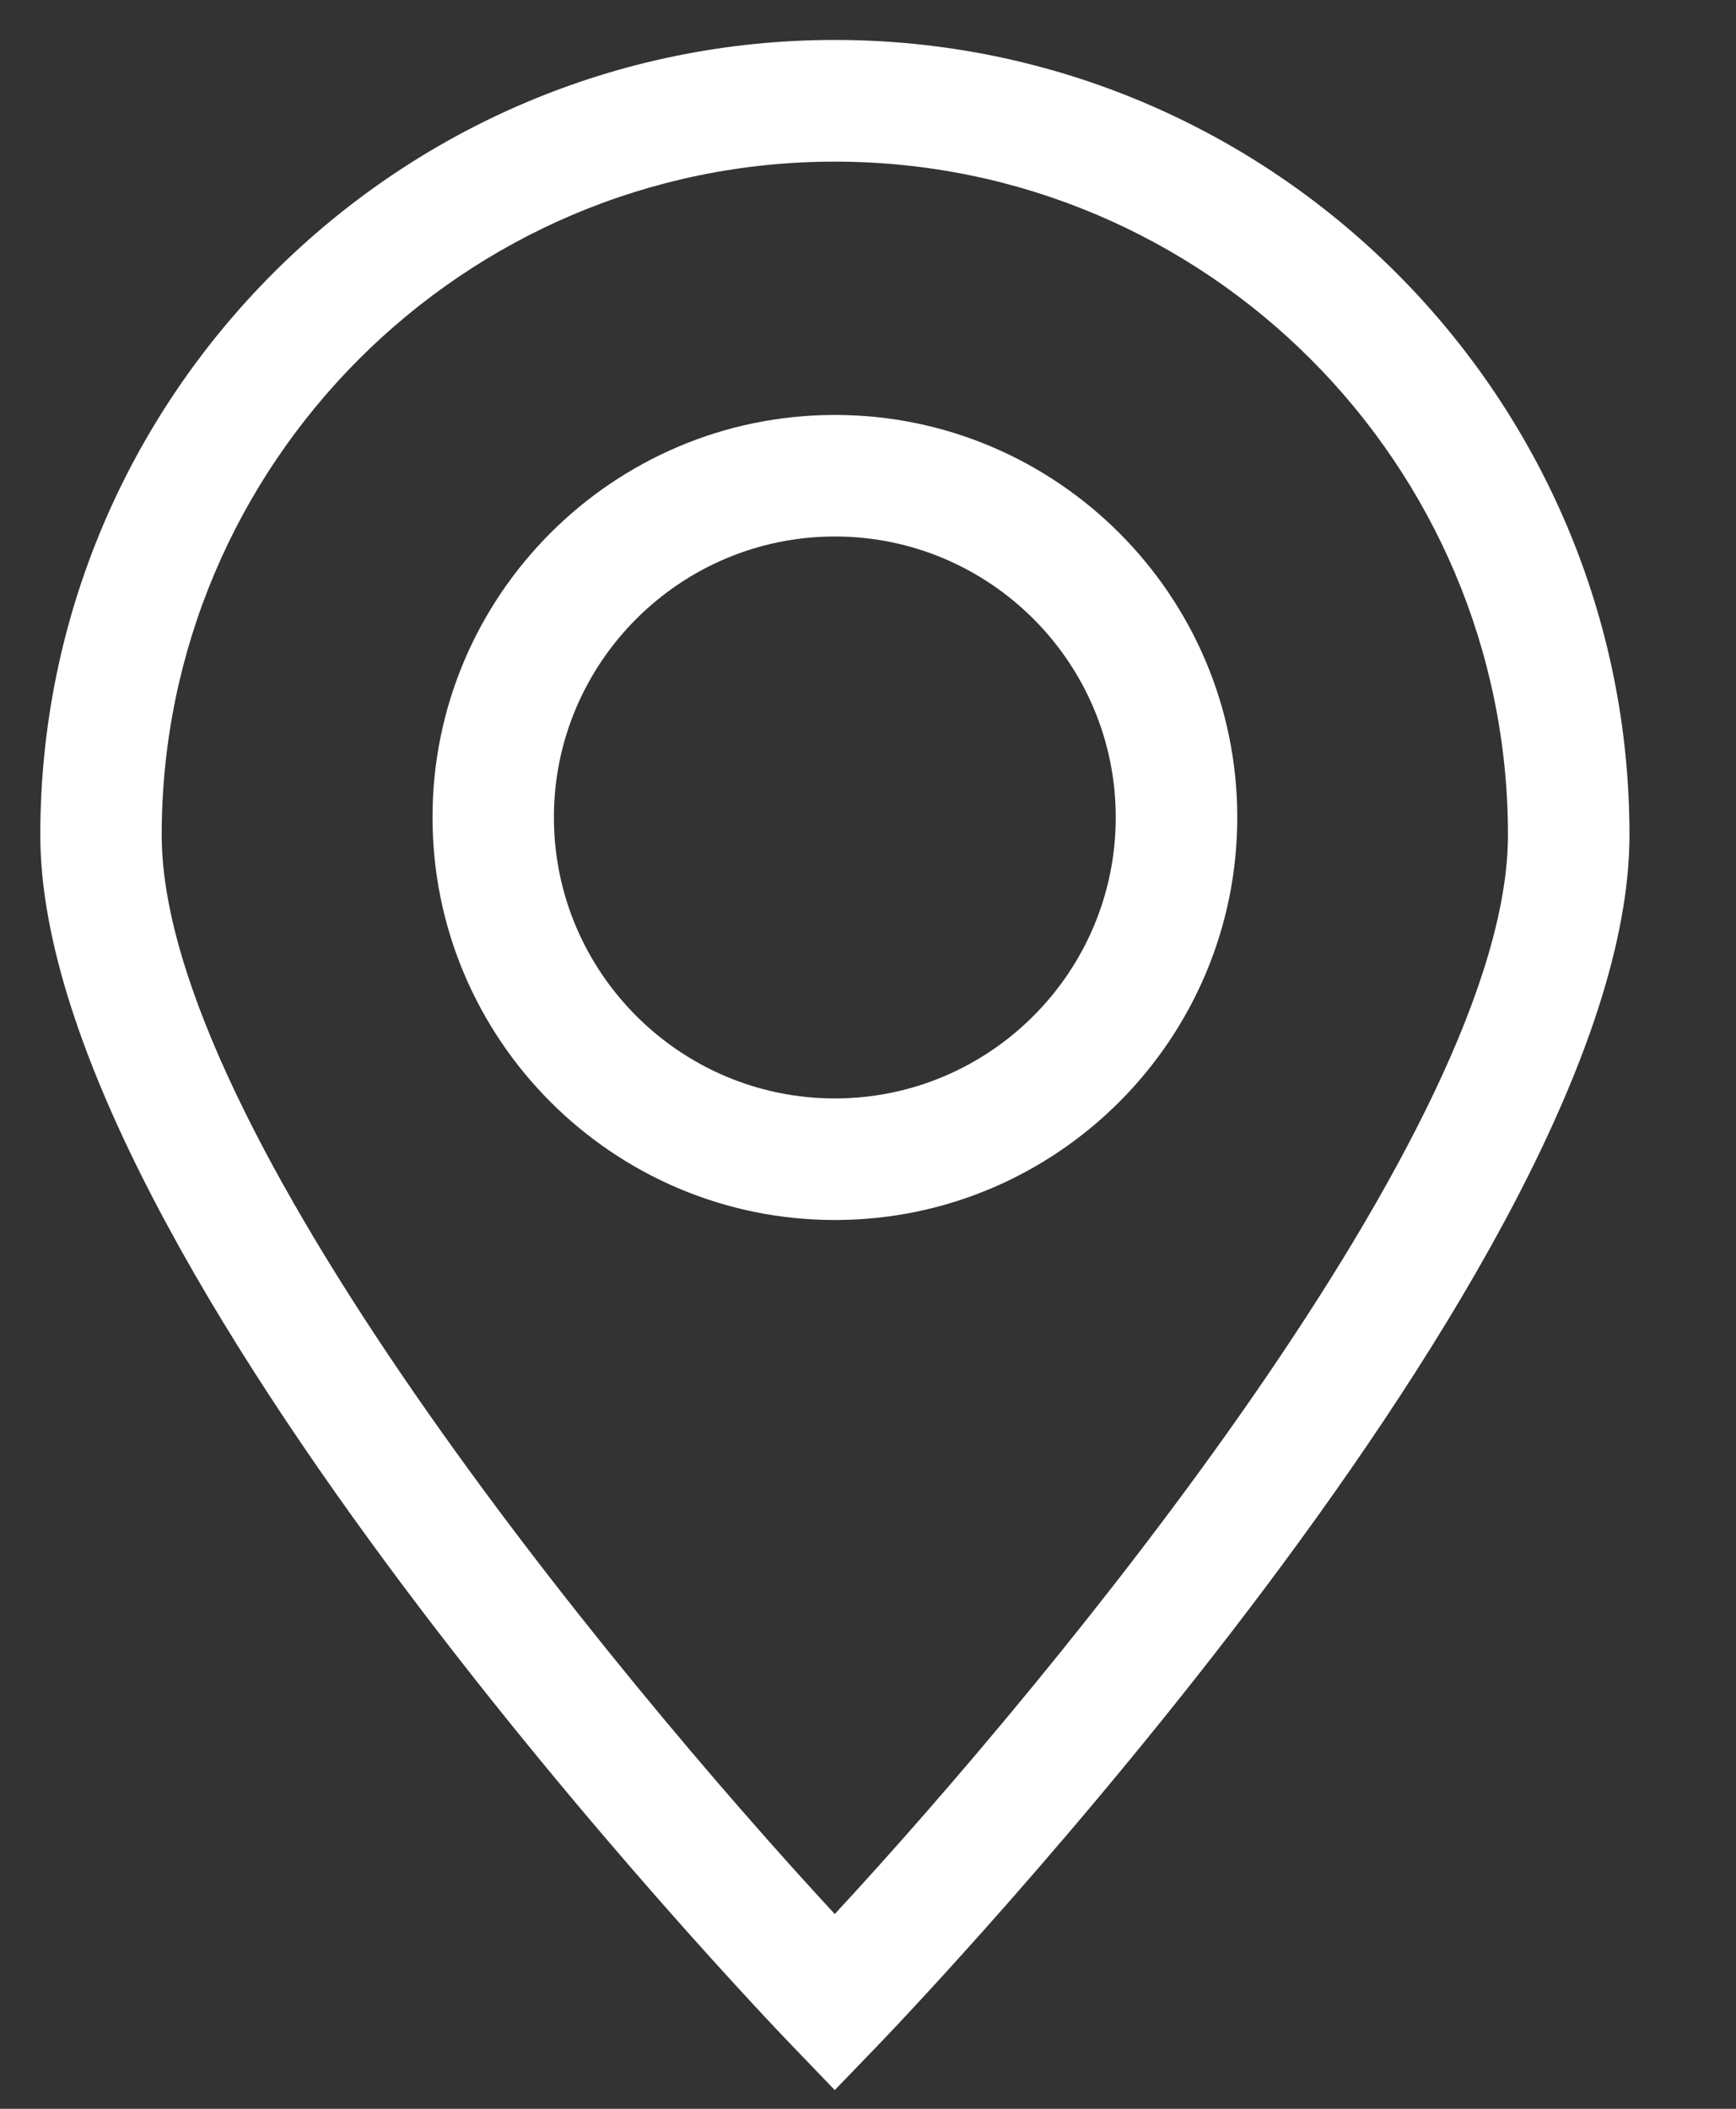 <?xml version="1.0" encoding="UTF-8"?>
<svg width="14px" height="17px" viewBox="0 0 14 17" version="1.1" xmlns="http://www.w3.org/2000/svg" xmlns:xlink="http://www.w3.org/1999/xlink">
    <rect x="0" y="0" width="14" height="17" fill="#333333" stroke="none"/>
    <!-- Generator: Sketch 52.2 (67145) - http://www.bohemiancoding.com/sketch -->
    <title>if_Location_01_1530093</title>
    <desc>Created with Sketch.</desc>
    <g id="Final" stroke="none" stroke-width="1" fill="none" fill-rule="evenodd">
        <g id="05.0.real-estate" transform="translate(-928, -1101)" fill="#fff" fill-rule="nonzero">
            <g id="Group-14" transform="translate(254, 636)">
                <g id="Group-21-Copy" transform="translate(546, 262)">
                    <g id="Group-32" transform="translate(128.105, 203.07)">
                        <g id="if_Location_01_1530093">
                            <path d="M9.873,6.519 C9.873,4.731 8.417,3.275 6.628,3.275 C4.839,3.275 3.383,4.731 3.383,6.519 C3.383,8.309 4.839,9.765 6.628,9.765 C8.417,9.765 9.873,8.309 9.873,6.519 Z M4.362,6.519 C4.362,5.271 5.379,4.255 6.628,4.255 C7.877,4.255 8.893,5.271 8.893,6.519 C8.893,7.768 7.877,8.785 6.628,8.785 C5.379,8.785 4.362,7.768 4.362,6.519 Z" id="Shape"></path>
                            <path d="M6.627,16.779 L6.98,16.413 C7.227,16.156 13.036,10.088 13.036,6.661 C13.036,3.127 10.161,0.252 6.627,0.252 C3.094,0.252 0.22,3.127 0.22,6.661 C0.22,10.088 6.028,16.156 6.275,16.413 L6.627,16.779 Z M6.627,1.233 C9.621,1.233 12.056,3.668 12.056,6.661 C12.056,9.011 8.419,13.425 6.627,15.36 C4.835,13.425 1.199,9.013 1.199,6.661 C1.199,3.668 3.634,1.233 6.627,1.233 Z" id="Shape"></path>
                        </g>
                    </g>
                </g>
            </g>
        </g>
    </g>
</svg>